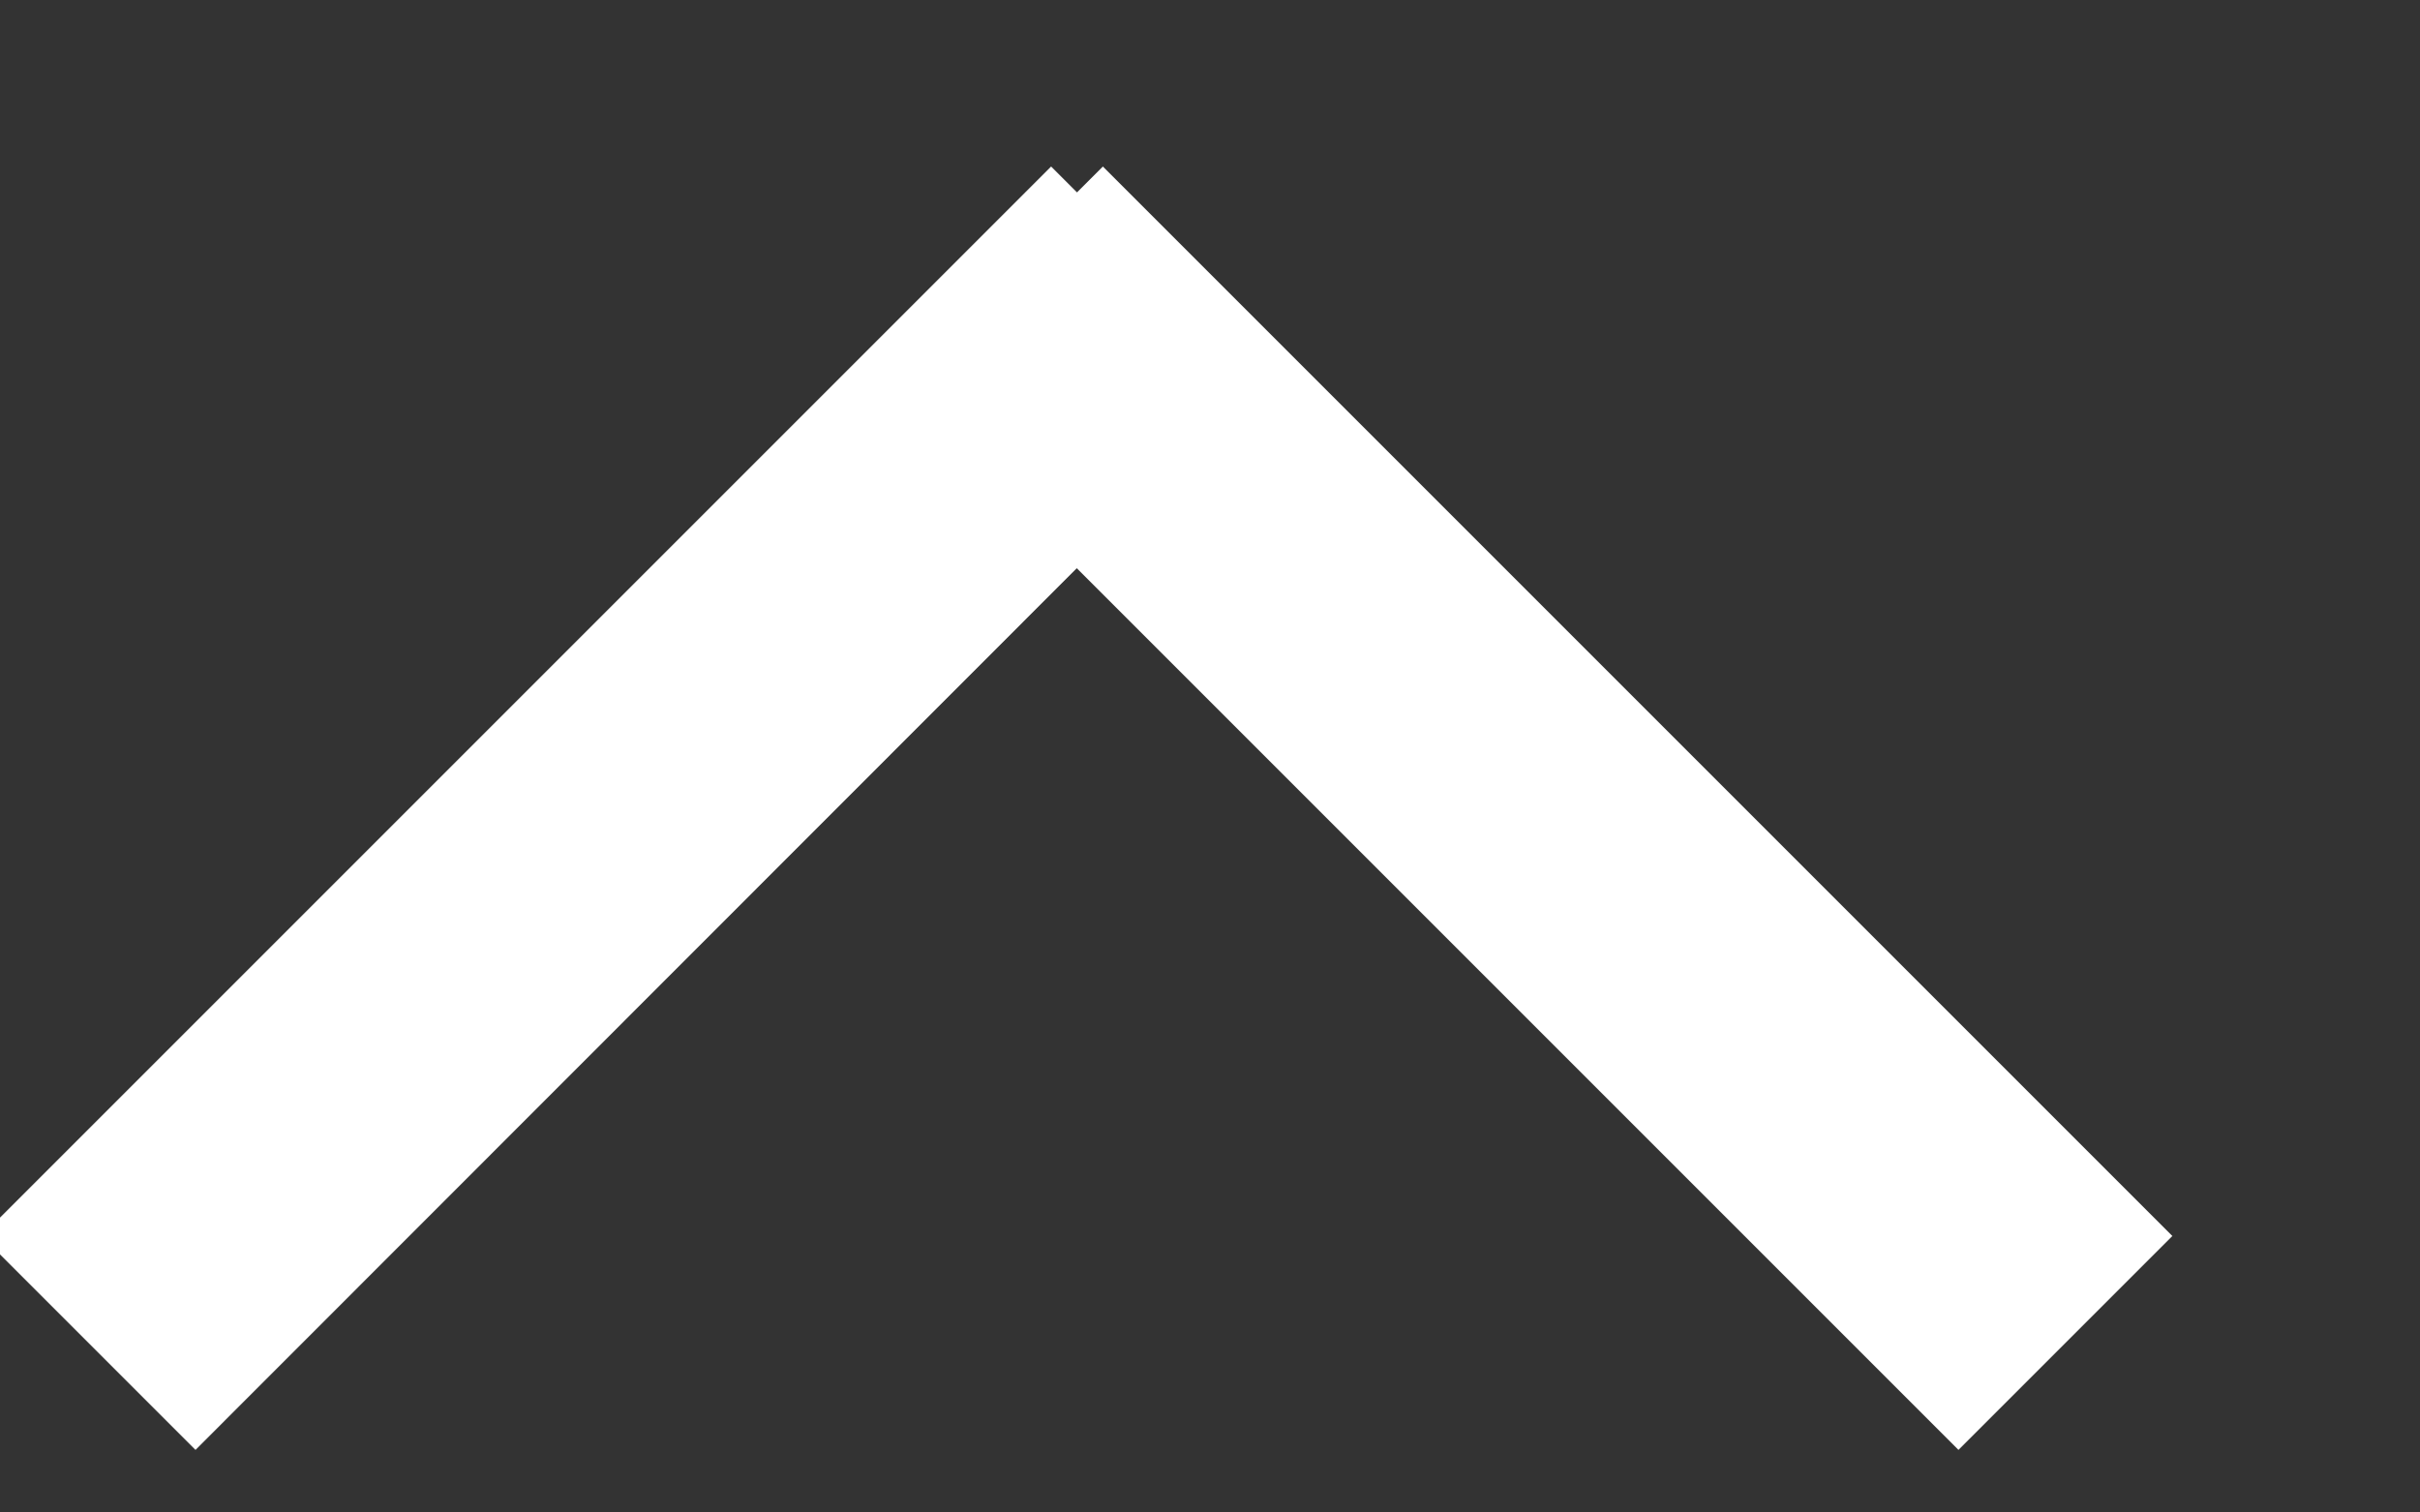<?xml version="1.0" encoding="UTF-8"?>
<svg width="8px" height="5px" viewBox="0 0 8 5" version="1.1" xmlns="http://www.w3.org/2000/svg" xmlns:xlink="http://www.w3.org/1999/xlink">
    <rect x="0" y="0" width="8" height="5" fill="#333333" stroke="none"/>
    <title>Combined Shape</title>
    <g id="Page-1" stroke="none" stroke-width="1" fill="none" fill-rule="evenodd">
        <g id="Workshop-Revised-2---Expanded" transform="translate(-785, -509)" fill="#FFFFFF">
            <g id="Group-4" transform="translate(629, 484)">
                <g id="Group-8" transform="translate(20, 16)">
                    <path d="M138,10.525 L137.999,14.646 L142.121,14.646 L142.121,15.646 L137.121,15.646 L137.121,15.525 L137,15.525 L137,10.525 L138,10.525 Z" id="Combined-Shape" transform="translate(139.561, 13.086) scale(1, -1) rotate(-45) translate(-139.561, -13.086) "></path>
                </g>
            </g>
        </g>
    </g>
</svg>